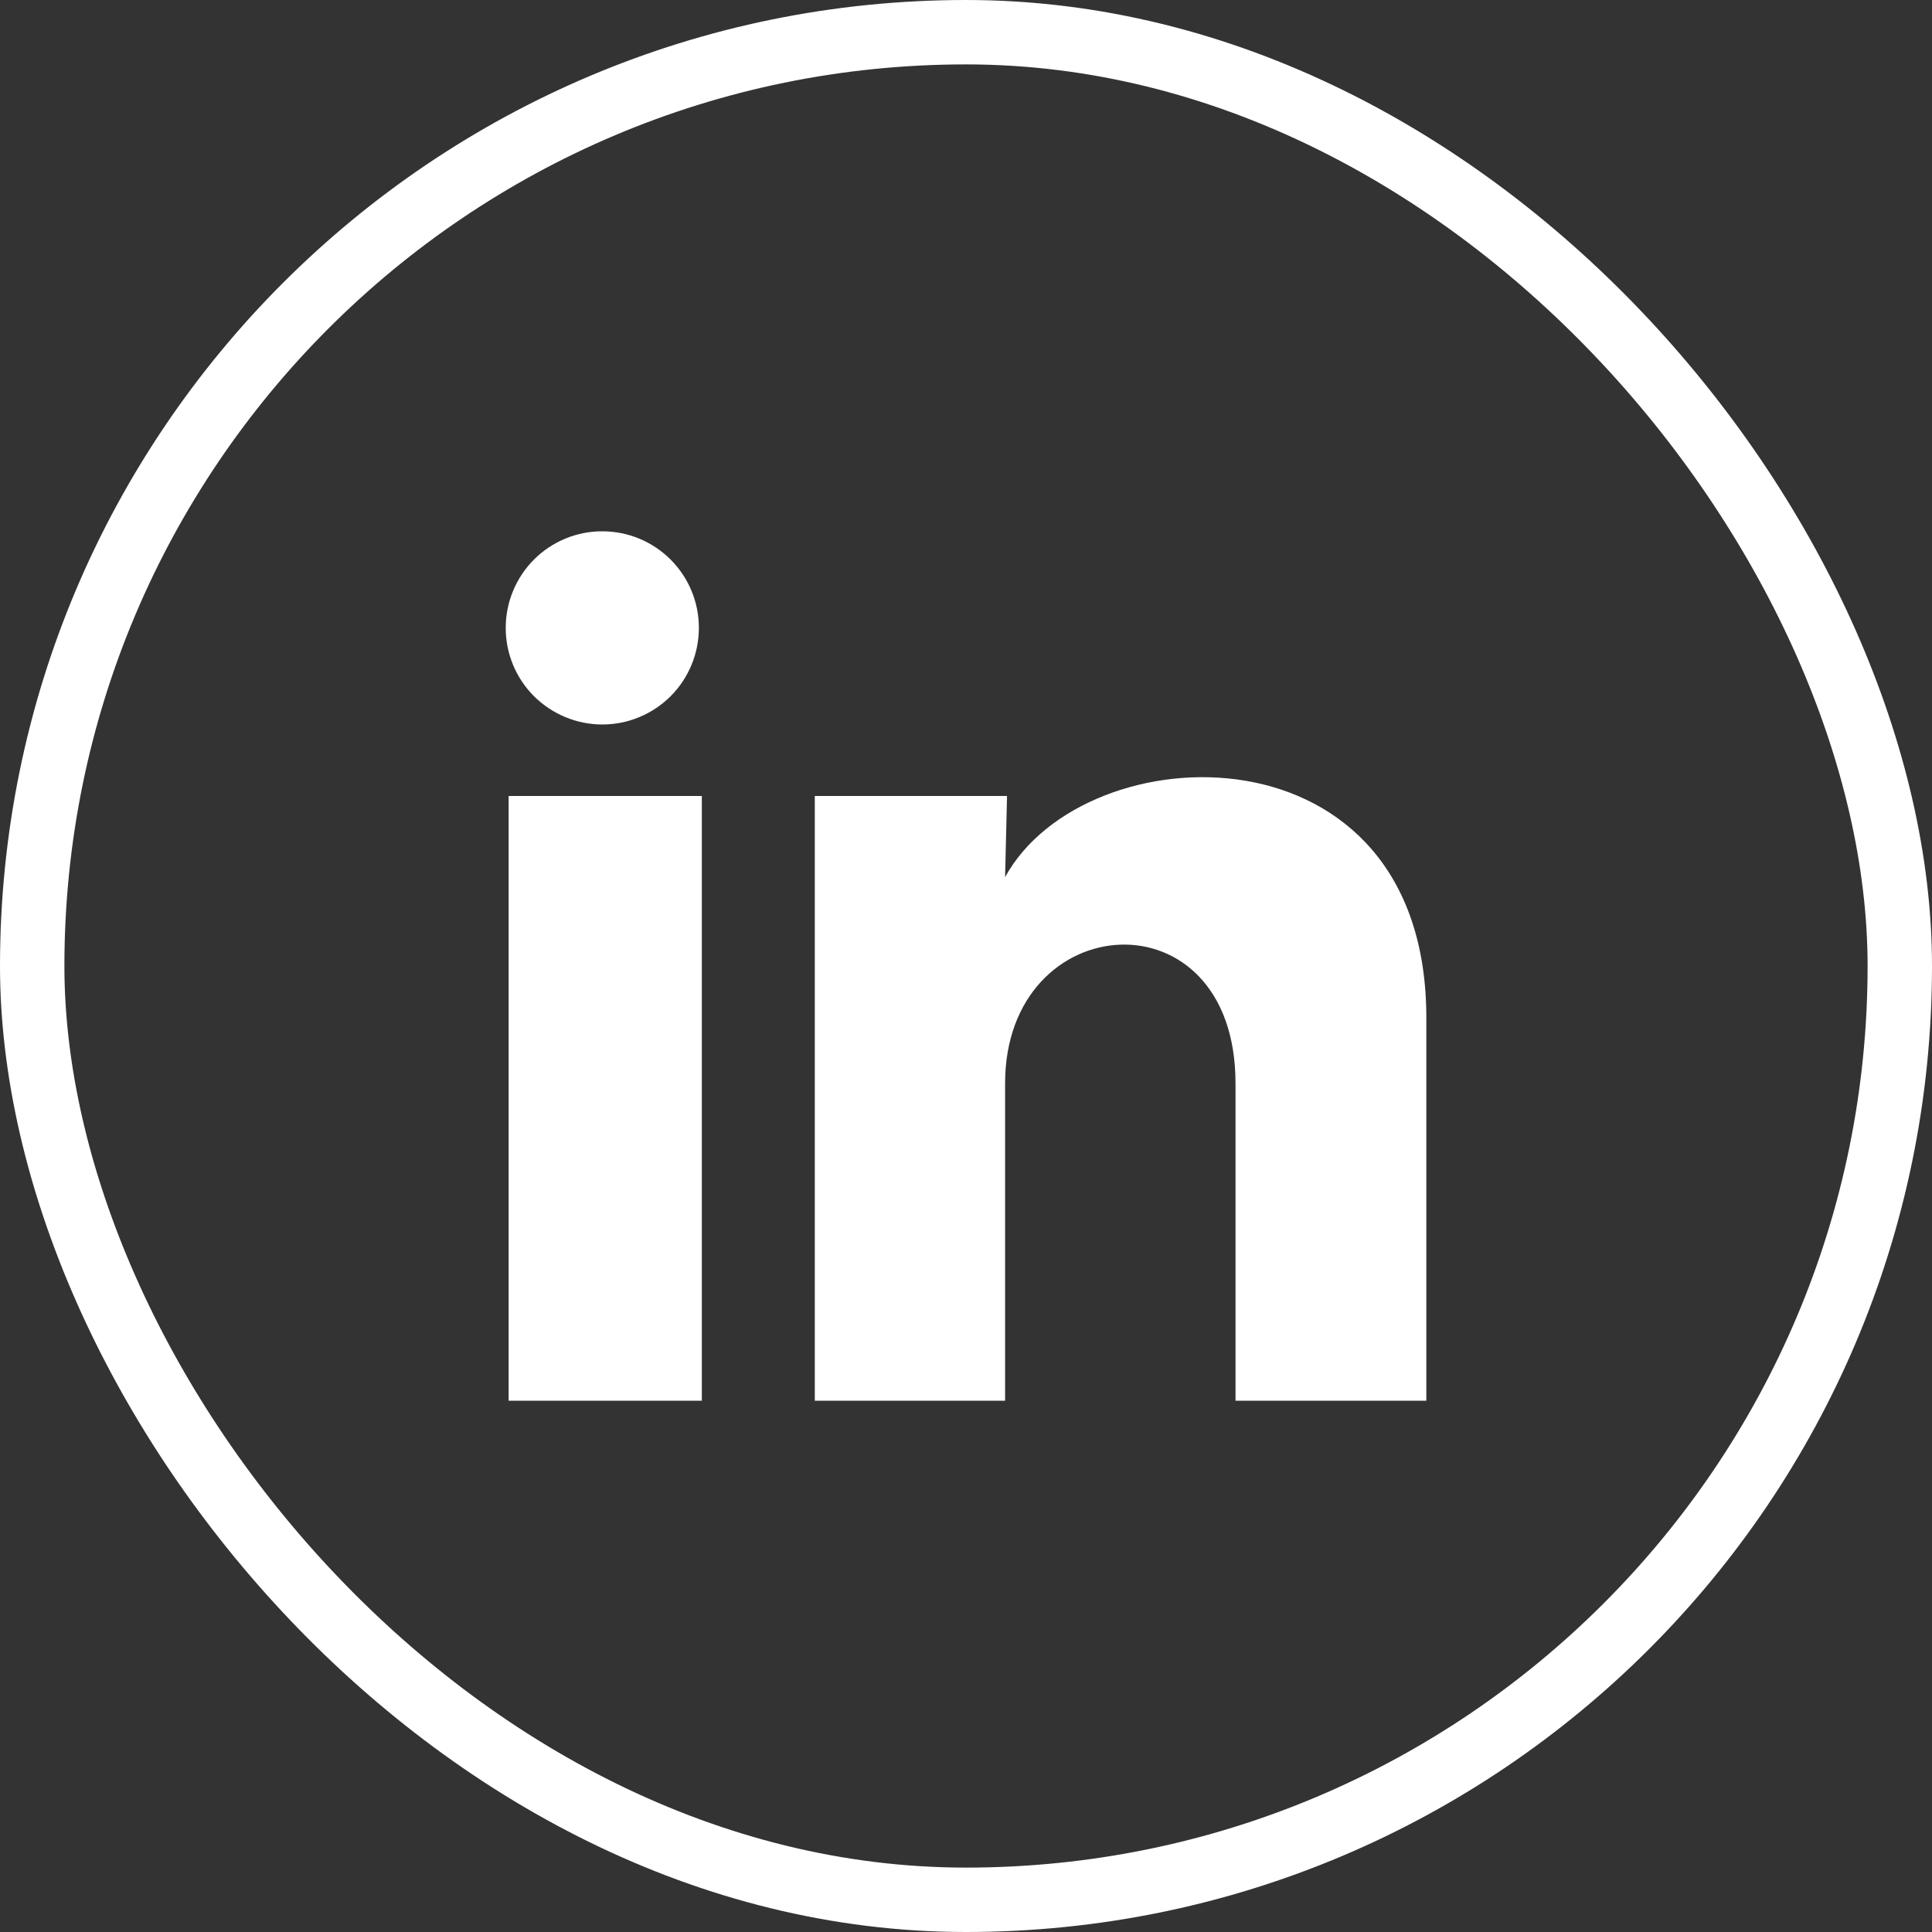 <?xml version="1.0" encoding="UTF-8"?> <svg xmlns="http://www.w3.org/2000/svg" width="30" height="30" viewBox="0 0 30 30" fill="none"><rect x="0" y="0" width="30" height="30" fill="#333333" stroke="none"/><rect x="0.5" y="0.5" width="29" height="29" rx="14.5" stroke="white"></rect><path d="M10.852 9.75C10.852 10.148 10.694 10.53 10.413 10.811C10.131 11.092 9.75 11.25 9.352 11.25C8.954 11.249 8.573 11.091 8.291 10.81C8.01 10.528 7.852 10.147 7.853 9.749C7.853 9.351 8.011 8.97 8.292 8.688C8.574 8.407 8.955 8.249 9.353 8.25C9.751 8.25 10.133 8.408 10.414 8.69C10.695 8.971 10.853 9.353 10.852 9.75ZM10.898 12.36H7.898V21.75H10.898V12.36ZM15.637 12.36H12.652V21.75H15.607V16.823C15.607 14.078 19.185 13.823 19.185 16.823V21.75H22.148V15.803C22.148 11.175 16.852 11.348 15.607 13.62L15.637 12.36Z" fill="white"></path></svg> 